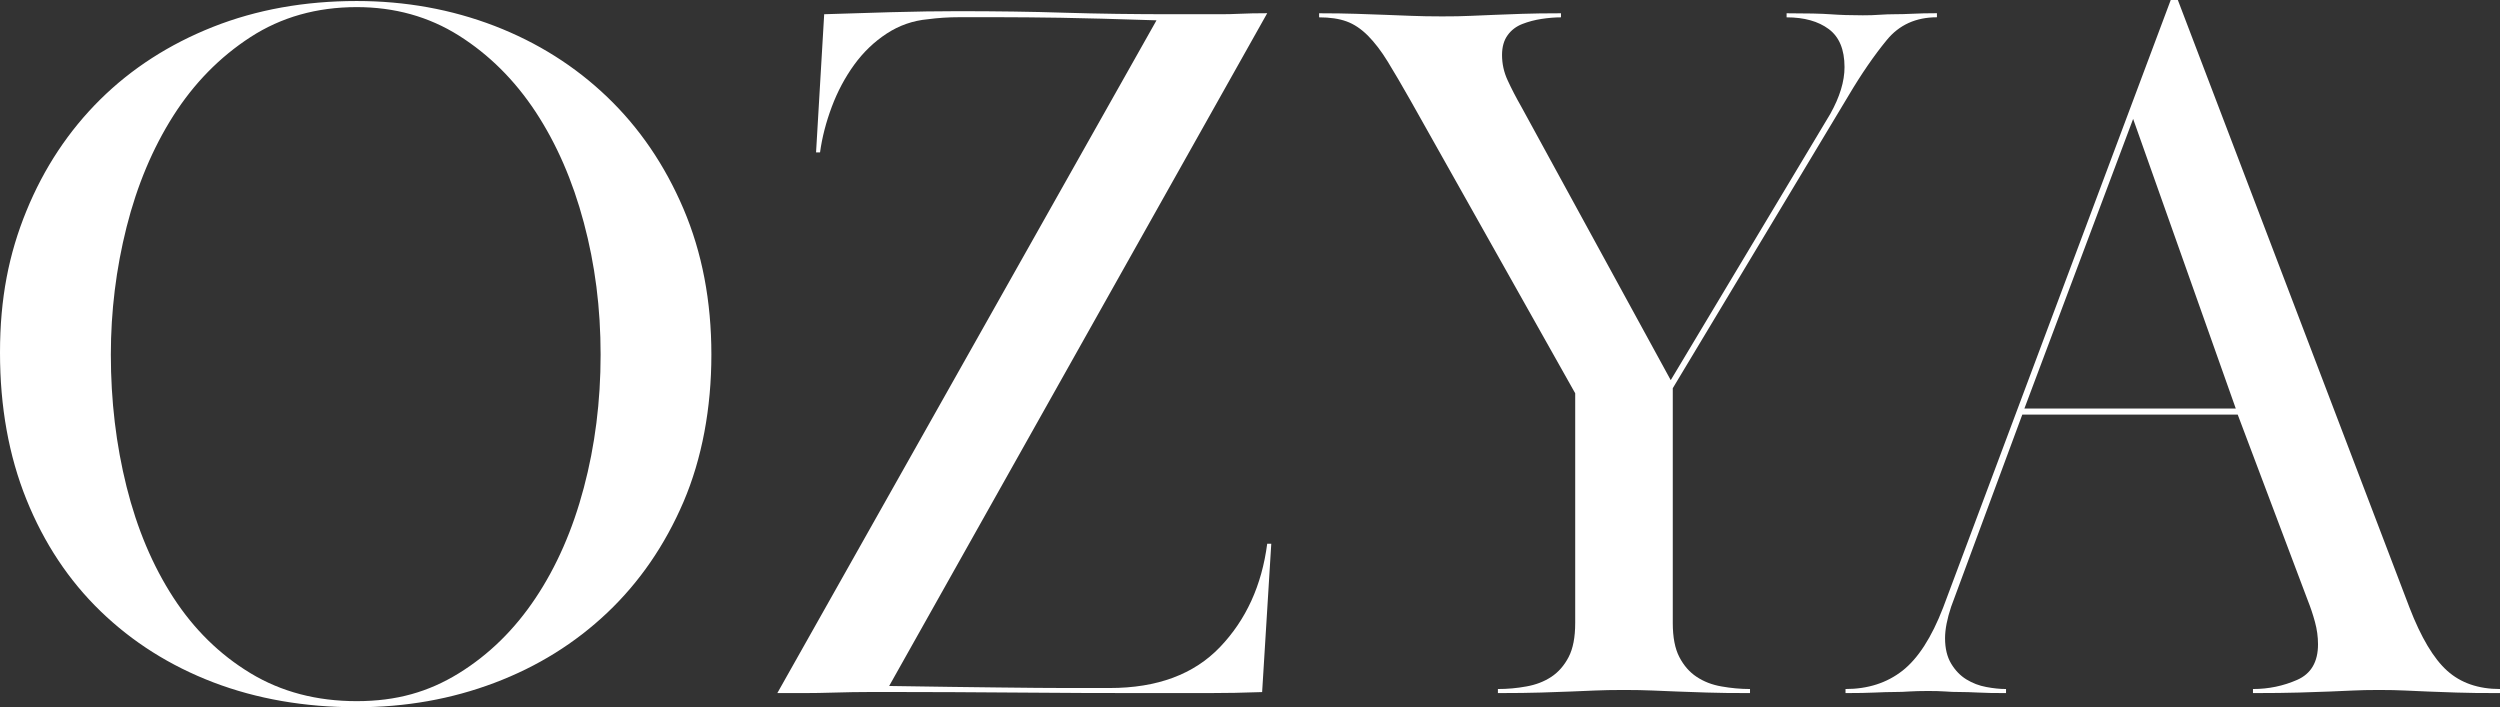 <svg viewBox="0 0 369 104.4" xmlns="http://www.w3.org/2000/svg" id="Ebene_2">
  <rect x="0" y="0" width="369" height="104.4" fill="#333333" stroke="none"/>
  <defs>
    <style>
      .cls-1 {
        fill: #fff;
      }
    </style>
  </defs>
  <g data-name="Ebene_1" id="Ebene_1-2">
    <g>
      <path d="M52.65.15c7.2,0,13.97,1.23,20.33,3.67,6.35,2.45,11.9,5.95,16.65,10.5,4.75,4.55,8.5,10.05,11.25,16.5,2.75,6.45,4.12,13.63,4.12,21.52s-1.38,15.35-4.12,21.75c-2.75,6.4-6.5,11.85-11.25,16.35-4.75,4.5-10.3,7.95-16.65,10.35-6.35,2.4-13.12,3.6-20.33,3.6-7.7,0-14.75-1.23-21.15-3.67-6.4-2.45-11.95-5.95-16.65-10.5-4.7-4.55-8.35-10.05-10.95-16.5-2.6-6.45-3.9-13.67-3.9-21.67s1.3-14.57,3.9-20.92c2.6-6.35,6.23-11.82,10.88-16.43,4.65-4.6,10.2-8.17,16.65-10.73C37.88,1.42,44.95.15,52.65.15ZM52.65,1.05c-5.9,0-11.13,1.48-15.67,4.42-4.55,2.95-8.35,6.83-11.4,11.62-3.05,4.8-5.35,10.28-6.9,16.43-1.55,6.15-2.32,12.43-2.32,18.82,0,6.8.77,13.3,2.32,19.5,1.55,6.2,3.85,11.65,6.9,16.35,3.05,4.7,6.85,8.43,11.4,11.18,4.55,2.75,9.77,4.12,15.67,4.12s10.62-1.37,15.08-4.12c4.45-2.75,8.22-6.45,11.32-11.1,3.1-4.65,5.48-10.07,7.12-16.27,1.65-6.2,2.48-12.75,2.48-19.65s-.82-13.3-2.48-19.5c-1.65-6.2-4.03-11.65-7.12-16.35-3.1-4.7-6.88-8.45-11.32-11.25-4.45-2.8-9.48-4.2-15.08-4.2Z" class="cls-1"></path>
      <path d="M120.45,22.5l1.2-20.4c2.8-.1,6.07-.2,9.82-.3,3.75-.1,7.02-.15,9.83-.15,5.7,0,11,.07,15.9.23,4.9.15,10.2.22,15.9.22h7.05c.9,0,1.88-.02,2.92-.07,1.05-.05,2.37-.08,3.97-.08l-55.8,99.3c6.6.1,12,.18,16.2.22,4.2.05,7.5.08,9.9.08h6.45c7,0,12.42-2.01,16.28-6.04,3.85-4.03,6.17-9.11,6.97-15.26h.6l-1.35,21.9c-2.7.1-5.4.15-8.1.15h-8.25c-6.8,0-13.48-.02-20.03-.08-6.55-.05-12.33-.08-17.33-.08h-4.27c-1.65,0-3.33.03-5.03.08-1.7.05-3.3.08-4.8.08h-3.75L170.7,3c-6-.2-10.73-.32-14.17-.38-3.45-.05-6.48-.08-9.08-.08h-5.85c-1.6,0-3.15.1-4.65.3-2.2.2-4.23.91-6.08,2.12-1.85,1.21-3.45,2.75-4.8,4.61-1.35,1.87-2.45,3.93-3.3,6.2-.85,2.27-1.43,4.51-1.73,6.72h-.6Z" class="cls-1"></path>
      <path d="M225.3,101.32c1.4-.25,2.62-.72,3.68-1.42,1.05-.7,1.9-1.67,2.55-2.92.65-1.25.97-2.92.97-5.03v-33.9l-24.3-43.2c-1.3-2.3-2.43-4.22-3.38-5.77-.95-1.55-1.93-2.82-2.92-3.82-1-1-2.05-1.7-3.15-2.1-1.1-.4-2.45-.6-4.05-.6v-.6c2.1,0,3.92.03,5.47.08,1.55.05,2.97.1,4.28.15,1.3.05,2.6.1,3.9.15,1.3.05,2.8.08,4.5.08,1.6,0,3-.02,4.2-.08,1.2-.05,2.4-.1,3.6-.15,1.2-.05,2.55-.1,4.05-.15,1.5-.05,3.4-.08,5.7-.08v.6c-.9,0-1.85.08-2.85.23-1,.15-1.95.4-2.85.75-.9.35-1.63.9-2.17,1.65-.55.75-.83,1.73-.83,2.92,0,1.3.27,2.55.83,3.75.55,1.2,1.22,2.5,2.02,3.9l22.05,40.35,23.55-39.3c1.4-2.5,2.1-4.8,2.1-6.9,0-2.6-.78-4.47-2.33-5.62-1.55-1.15-3.62-1.73-6.22-1.73v-.6c3,0,5.17.05,6.53.15,1.35.1,2.92.15,4.72.15.9,0,1.72-.02,2.47-.08.75-.05,1.5-.08,2.25-.08s1.62-.02,2.62-.07c1-.05,2.2-.08,3.6-.08v.6c-3.1,0-5.58,1.12-7.42,3.38-1.85,2.25-3.73,4.98-5.62,8.17l-25.95,43.2v34.65c0,2.1.32,3.78.97,5.03.65,1.25,1.5,2.23,2.55,2.92,1.05.7,2.27,1.18,3.68,1.42,1.4.25,2.8.38,4.2.38v.6c-2.6,0-4.72-.02-6.38-.08-1.65-.05-3.1-.1-4.35-.15-1.25-.05-2.47-.1-3.67-.15-1.2-.05-2.6-.08-4.2-.08-1.7,0-3.13.03-4.28.08-1.15.05-2.35.1-3.6.15-1.25.05-2.7.1-4.35.15-1.65.05-3.78.08-6.38.08v-.6c1.4,0,2.8-.12,4.2-.38Z" class="cls-1"></path>
      <path d="M272.4,101.7c3.3,0,6.1-.9,8.4-2.7,2.3-1.8,4.3-4.9,6-9.3L320.4,0h1.05l34.2,89.7c1.7,4.4,3.55,7.5,5.55,9.3,2,1.8,4.6,2.7,7.8,2.7v.6c-2.7,0-4.85-.02-6.45-.08-1.6-.05-3-.1-4.2-.15-1.2-.05-2.33-.1-3.38-.15-1.05-.05-2.33-.08-3.83-.08s-2.78.03-3.83.08c-1.05.05-2.2.1-3.45.15-1.25.05-2.75.1-4.5.15-1.75.05-4.03.08-6.82.08v-.6c2.3,0,4.47-.45,6.52-1.35,2.05-.9,3.08-2.65,3.08-5.25,0-1.1-.15-2.2-.45-3.3-.3-1.1-.65-2.15-1.05-3.15l-10.35-27.45h-31.8l-10.5,28.35c-.6,1.8-.9,3.35-.9,4.65,0,1.5.3,2.75.9,3.75.6,1,1.35,1.78,2.25,2.33.9.55,1.88.93,2.93,1.12,1.05.2,2.02.3,2.92.3v.6c-1.7,0-3.08-.02-4.12-.08-1.05-.05-1.95-.08-2.7-.08s-1.48-.02-2.17-.08c-.7-.05-1.55-.07-2.55-.07-1.1,0-2,.03-2.7.07-.7.05-1.45.08-2.25.08s-1.75.03-2.85.08c-1.1.05-2.55.08-4.35.08v-.6ZM298.8,60.3h31.2l-15.15-42.75-16.05,42.75Z" class="cls-1"></path>
    </g>
  </g>
</svg>